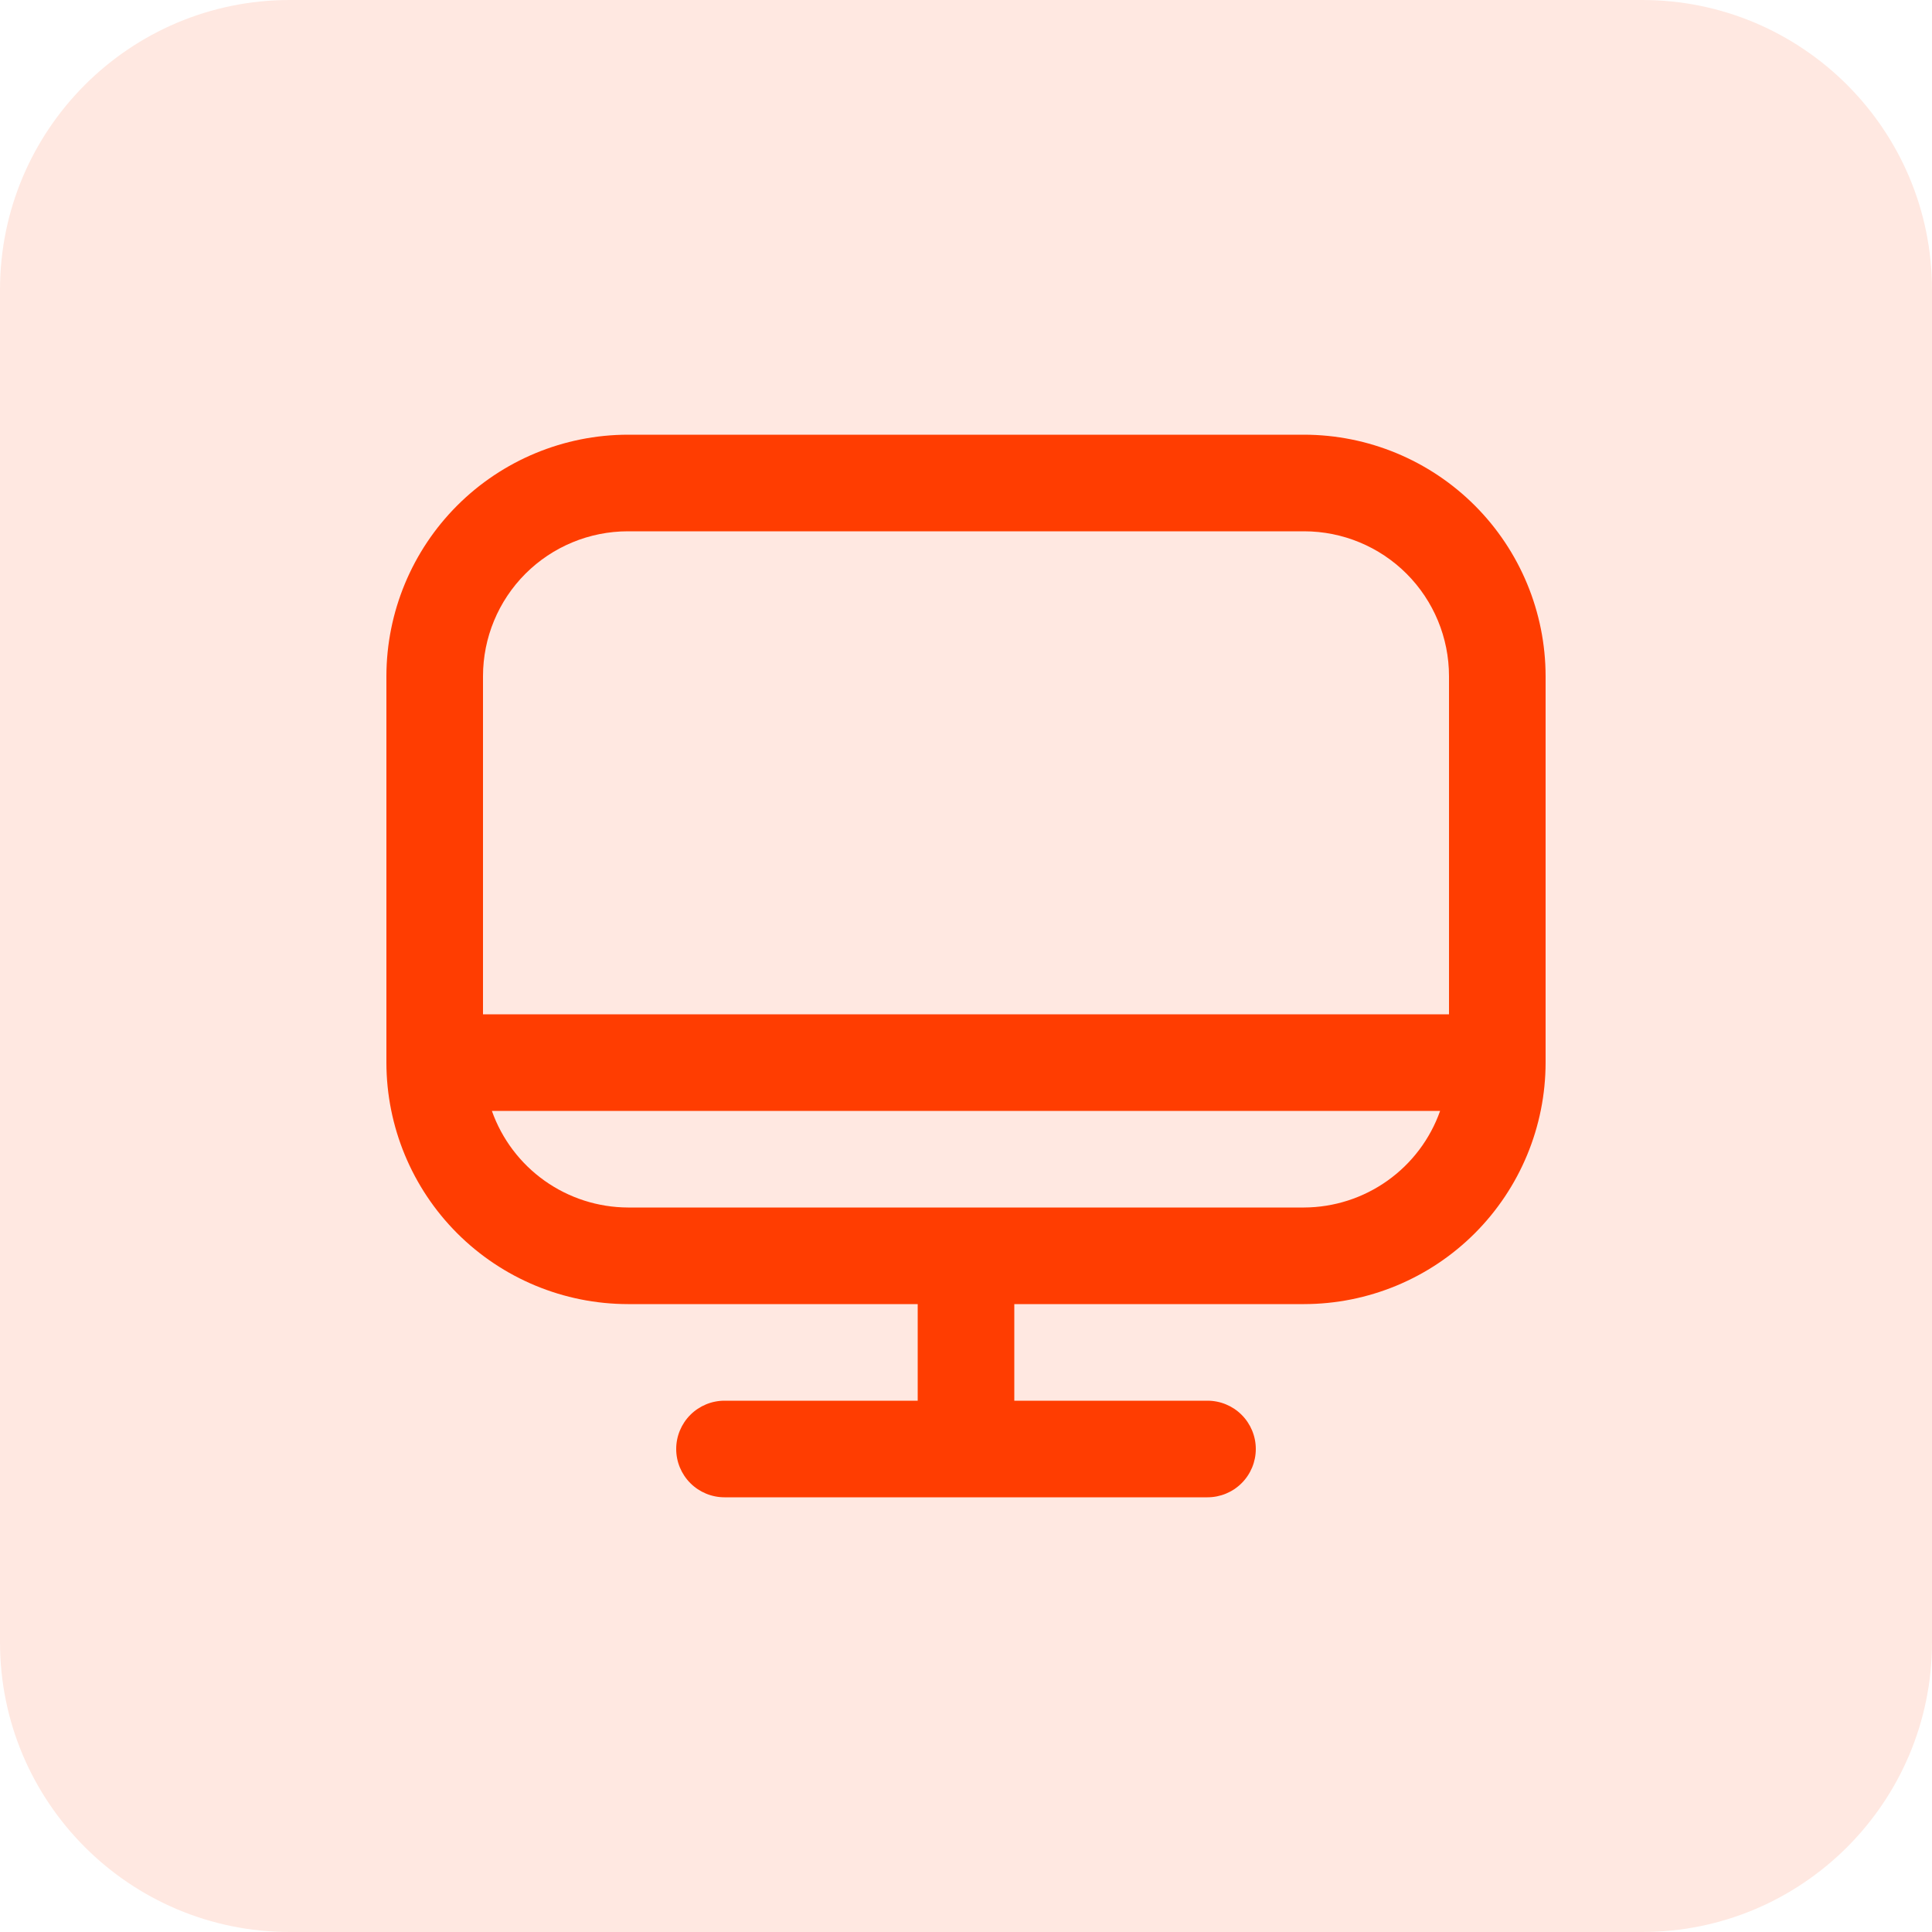 <svg width="80" height="80" viewBox="0 0 80 80" fill="none" xmlns="http://www.w3.org/2000/svg">
<g opacity="0.12">
<path d="M0 12C0 5.373 5.373 0 12 0H68C74.627 0 80 5.373 80 12V68C80 74.627 74.627 80 68 80H12C5.373 80 0 74.627 0 68V12Z" fill="#FF3D01"/>
</g>
<g clip-path="url(#clip0_5138_12844)">
<path d="M54 18H26C23.349 18.003 20.807 19.058 18.932 20.932C17.058 22.807 16.003 25.349 16 28V44C16.003 46.651 17.058 49.193 18.932 51.068C20.807 52.942 23.349 53.997 26 54H38V58H30C29.47 58 28.961 58.211 28.586 58.586C28.211 58.961 28 59.47 28 60C28 60.53 28.211 61.039 28.586 61.414C28.961 61.789 29.47 62 30 62H50C50.53 62 51.039 61.789 51.414 61.414C51.789 61.039 52 60.53 52 60C52 59.47 51.789 58.961 51.414 58.586C51.039 58.211 50.53 58 50 58H42V54H54C56.651 53.997 59.193 52.942 61.068 51.068C62.942 49.193 63.997 46.651 64 44V28C63.997 25.349 62.942 22.807 61.068 20.932C59.193 19.058 56.651 18.003 54 18ZM26 22H54C55.591 22 57.117 22.632 58.243 23.757C59.368 24.883 60 26.409 60 28V42H20V28C20 26.409 20.632 24.883 21.757 23.757C22.883 22.632 24.409 22 26 22ZM54 50H26C24.764 49.995 23.559 49.608 22.551 48.892C21.543 48.176 20.78 47.166 20.368 46H59.632C59.22 47.166 58.458 48.176 57.449 48.892C56.441 49.608 55.236 49.995 54 50Z" fill="#FF3D01"/>
</g>
<defs>
<clipPath id="clip0_5138_12844">
<rect width="48" height="48" fill="white" transform="translate(16 16)"/>
</clipPath>
</defs>
</svg>
